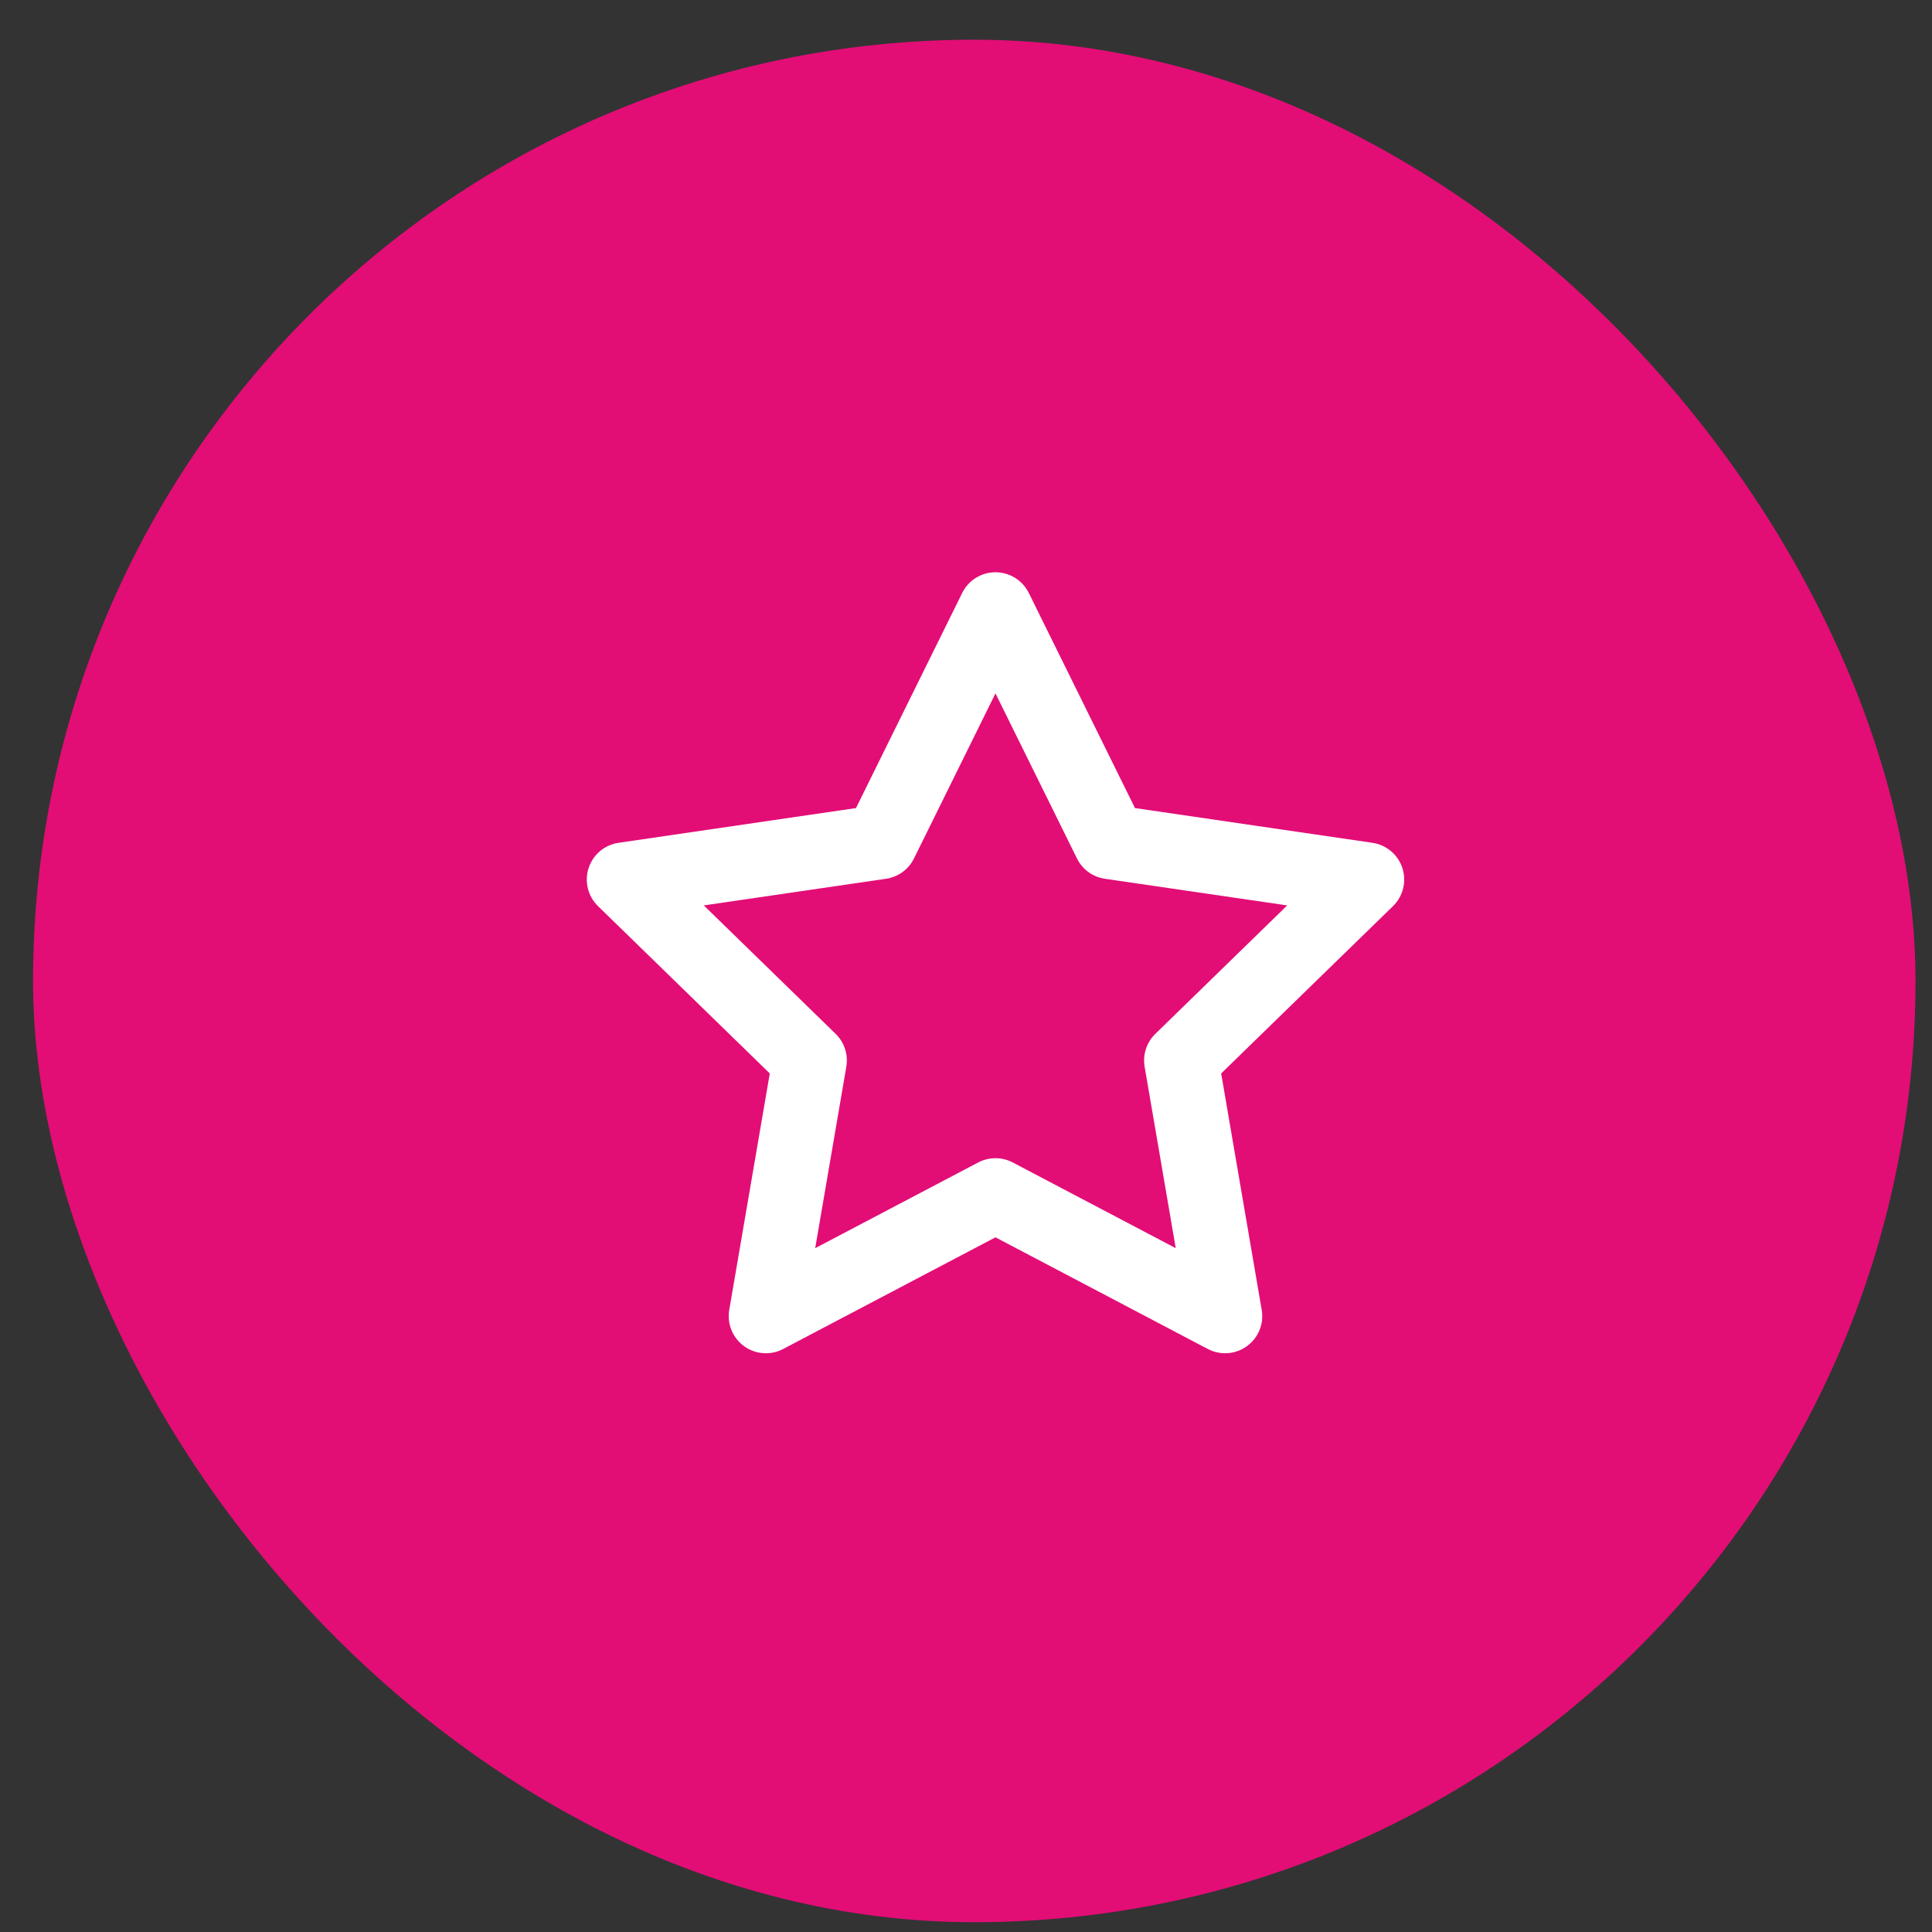<svg width="39" height="39" viewBox="0 0 39 39" fill="none" xmlns="http://www.w3.org/2000/svg">
<rect x="0" y="0" width="39" height="39" fill="#333333" stroke="none"/>
<rect x="0.667" y="0.802" width="38" height="38" rx="19" fill="#E30D76"/>
<g clip-path="url(#clip0_100_19010)">
<path fill-rule="evenodd" clip-rule="evenodd" d="M20.095 11.552C20.381 11.552 20.641 11.714 20.768 11.97L22.911 16.312L27.704 17.013C27.986 17.054 28.221 17.252 28.309 17.523C28.397 17.795 28.323 18.093 28.119 18.292L24.651 21.669L25.469 26.441C25.518 26.722 25.402 27.006 25.171 27.174C24.94 27.342 24.634 27.364 24.381 27.231L20.095 24.977L15.809 27.231C15.557 27.364 15.25 27.342 15.019 27.174C14.789 27.006 14.673 26.722 14.721 26.441L15.539 21.669L12.072 18.292C11.867 18.093 11.794 17.795 11.882 17.523C11.97 17.252 12.204 17.054 12.487 17.013L17.279 16.312L19.423 11.97C19.549 11.714 19.81 11.552 20.095 11.552ZM20.095 13.997L18.45 17.329C18.341 17.55 18.13 17.704 17.886 17.739L14.207 18.277L16.869 20.87C17.045 21.042 17.126 21.291 17.084 21.534L16.456 25.196L19.746 23.466C19.965 23.351 20.226 23.351 20.444 23.466L23.734 25.196L23.106 21.534C23.064 21.291 23.145 21.042 23.322 20.87L25.984 18.277L22.304 17.739C22.06 17.704 21.849 17.55 21.74 17.329L20.095 13.997Z" fill="white"/>
</g>
<defs>
<clipPath id="clip0_100_19010">
<rect width="18" height="18" fill="white" transform="translate(11.095 10.802)"/>
</clipPath>
</defs>
</svg>
